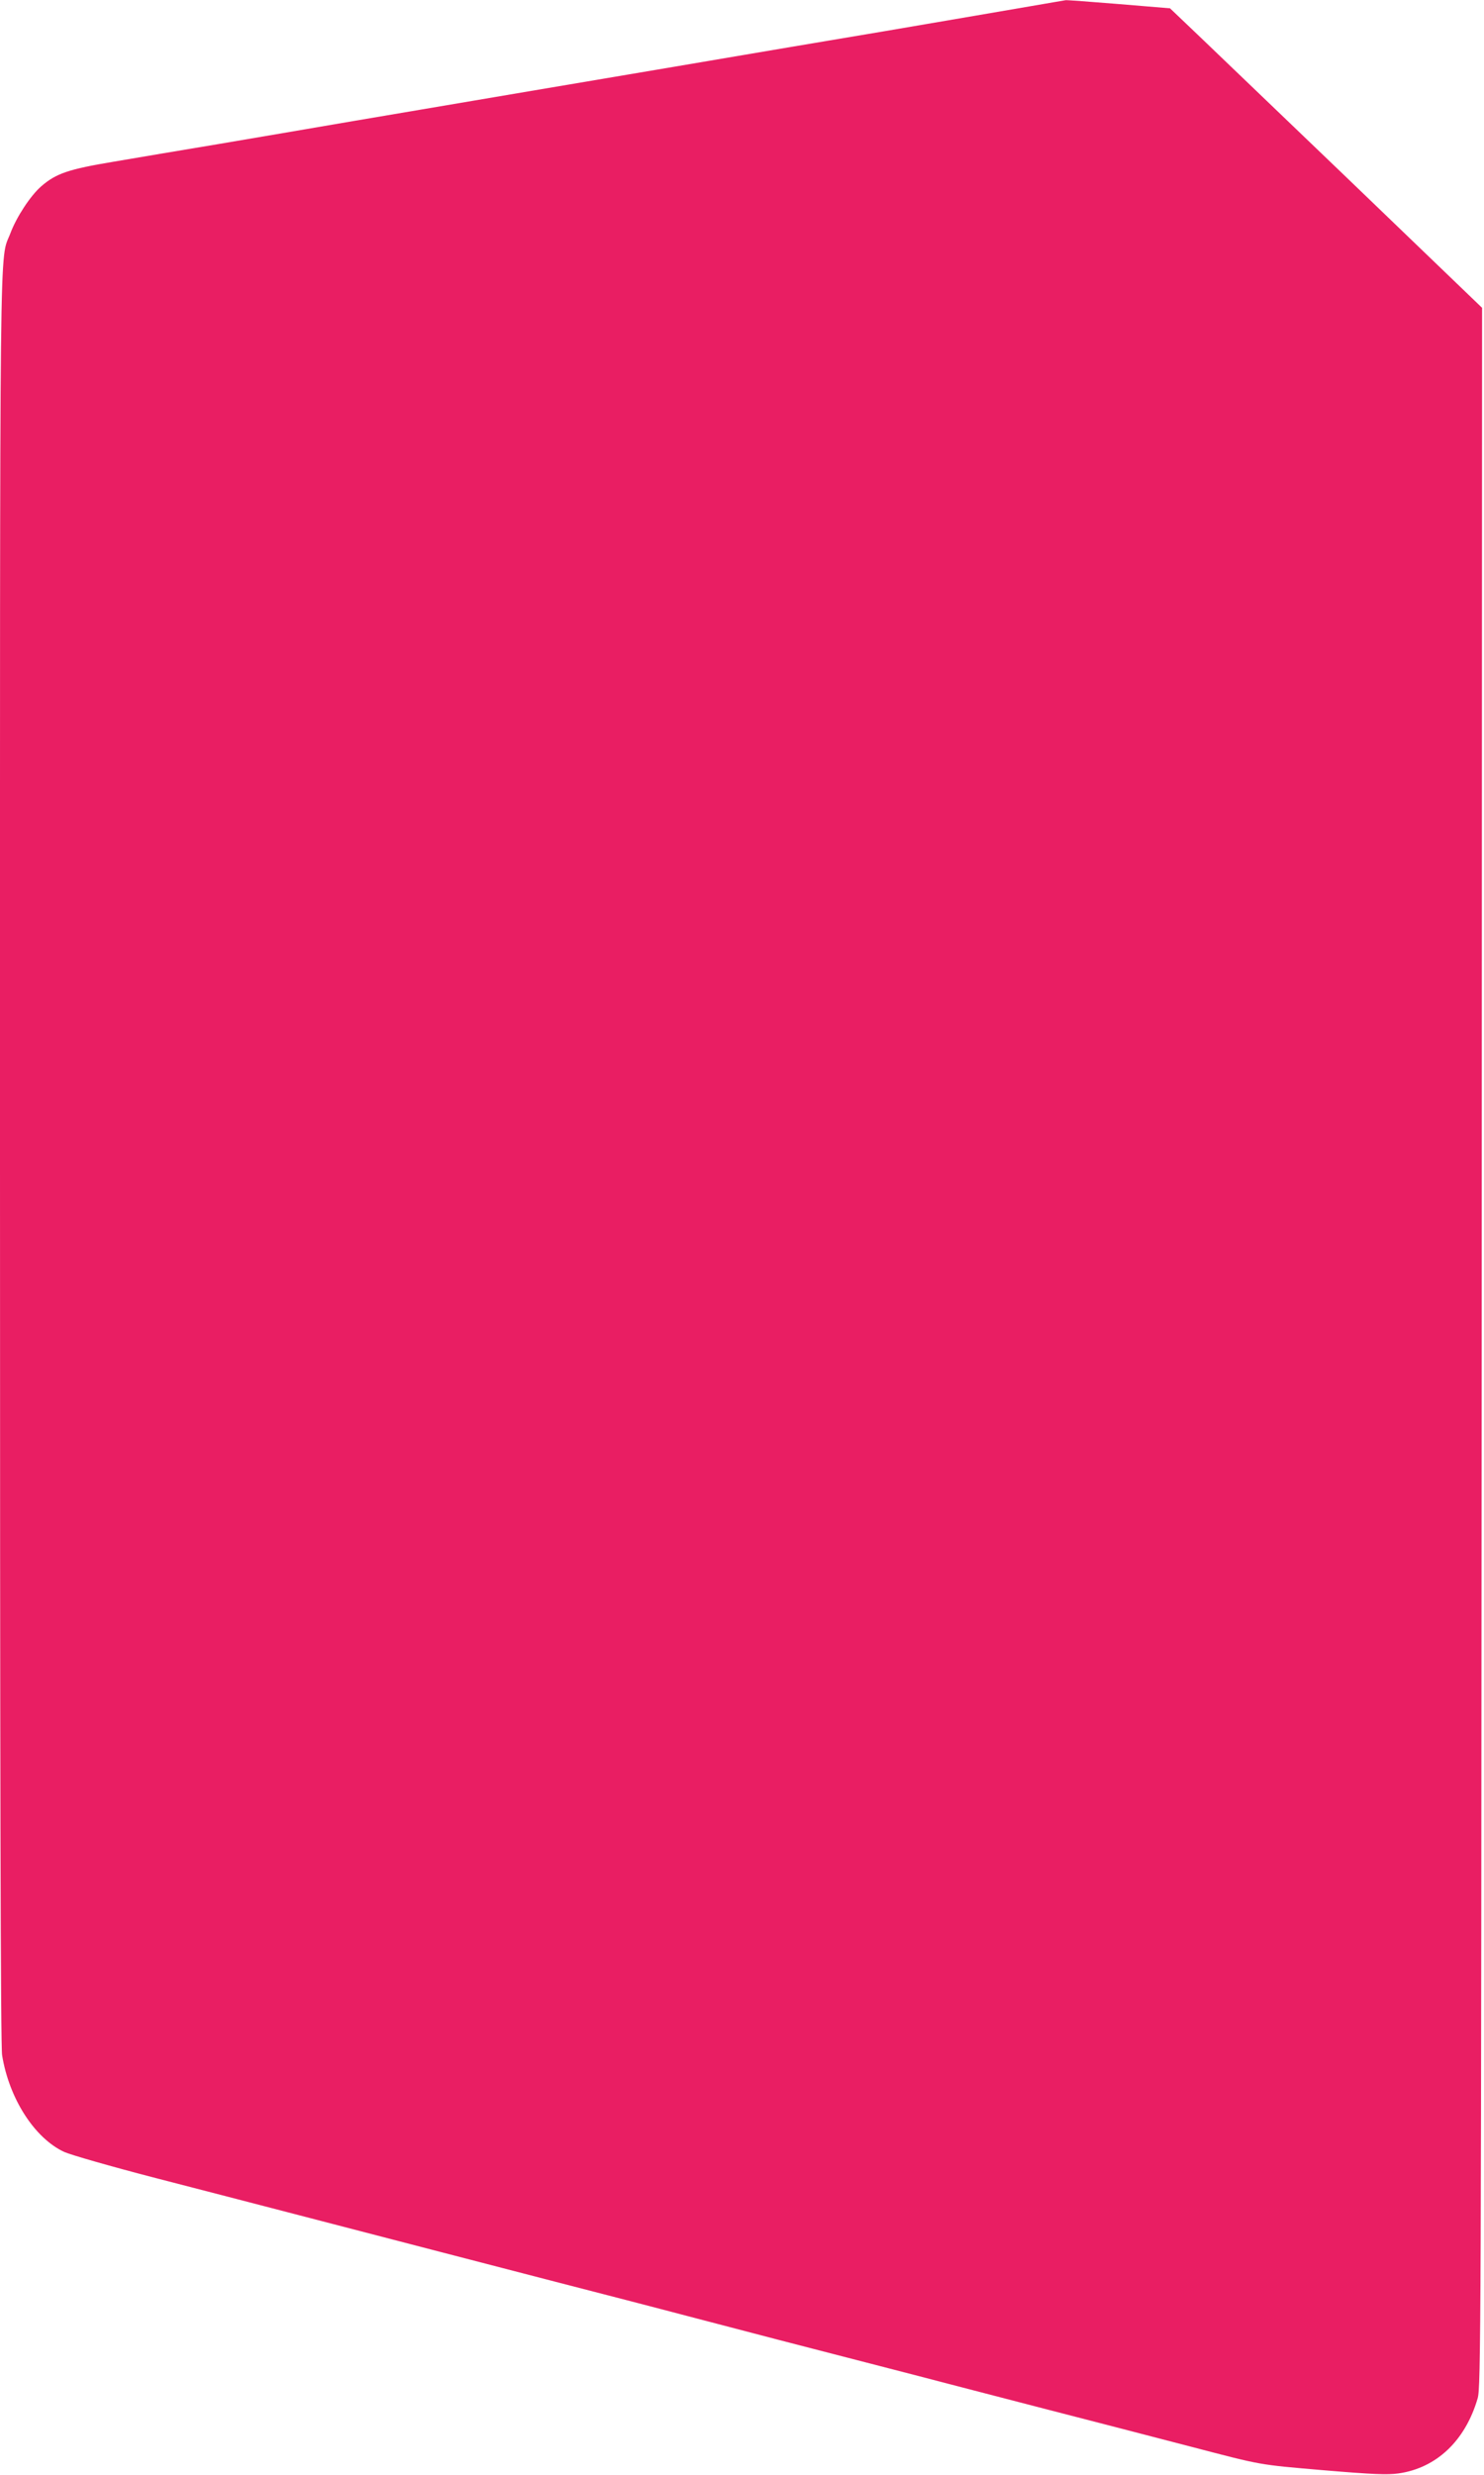 <?xml version="1.0" standalone="no"?>
<!DOCTYPE svg PUBLIC "-//W3C//DTD SVG 20010904//EN"
 "http://www.w3.org/TR/2001/REC-SVG-20010904/DTD/svg10.dtd">
<svg version="1.0" xmlns="http://www.w3.org/2000/svg"
 width="768pt" height="1280pt" viewBox="0 0 768 1280"
 preserveAspectRatio="xMidYMid meet">
<g transform="translate(0,1280) scale(0.1,-0.1)"
fill="#e91e63" stroke="none">
<path d="M5340 12769 c-91 -16 -433 -74 -760 -130 -327 -55 -685 -115 -795
-134 -110 -19 -402 -68 -650 -110 -247 -42 -553 -93 -680 -115 -126 -21 -405
-69 -620 -105 -214 -37 -534 -91 -710 -121 -176 -29 -417 -70 -535 -90 -235
-39 -300 -61 -377 -128 -55 -48 -127 -157 -159 -242 -58 -154 -54 177 -54
-4787 0 -3154 3 -4592 11 -4637 36 -224 168 -429 321 -500 36 -16 242 -75 473
-135 226 -58 478 -124 560 -145 189 -49 1640 -426 1875 -486 96 -25 258 -67
360 -94 102 -27 293 -76 425 -111 287 -74 514 -133 728 -188 86 -23 228 -59
315 -82 230 -60 456 -118 727 -188 132 -34 299 -78 370 -96 372 -97 345 -92
680 -121 261 -22 333 -25 392 -17 197 28 346 169 410 388 17 57 18 325 21
5436 l2 5377 -722 694 c-398 381 -761 730 -808 774 l-85 81 -265 22 c-146 12
-269 21 -275 20 -5 -1 -84 -14 -175 -30z"/>
</g>
</svg>
